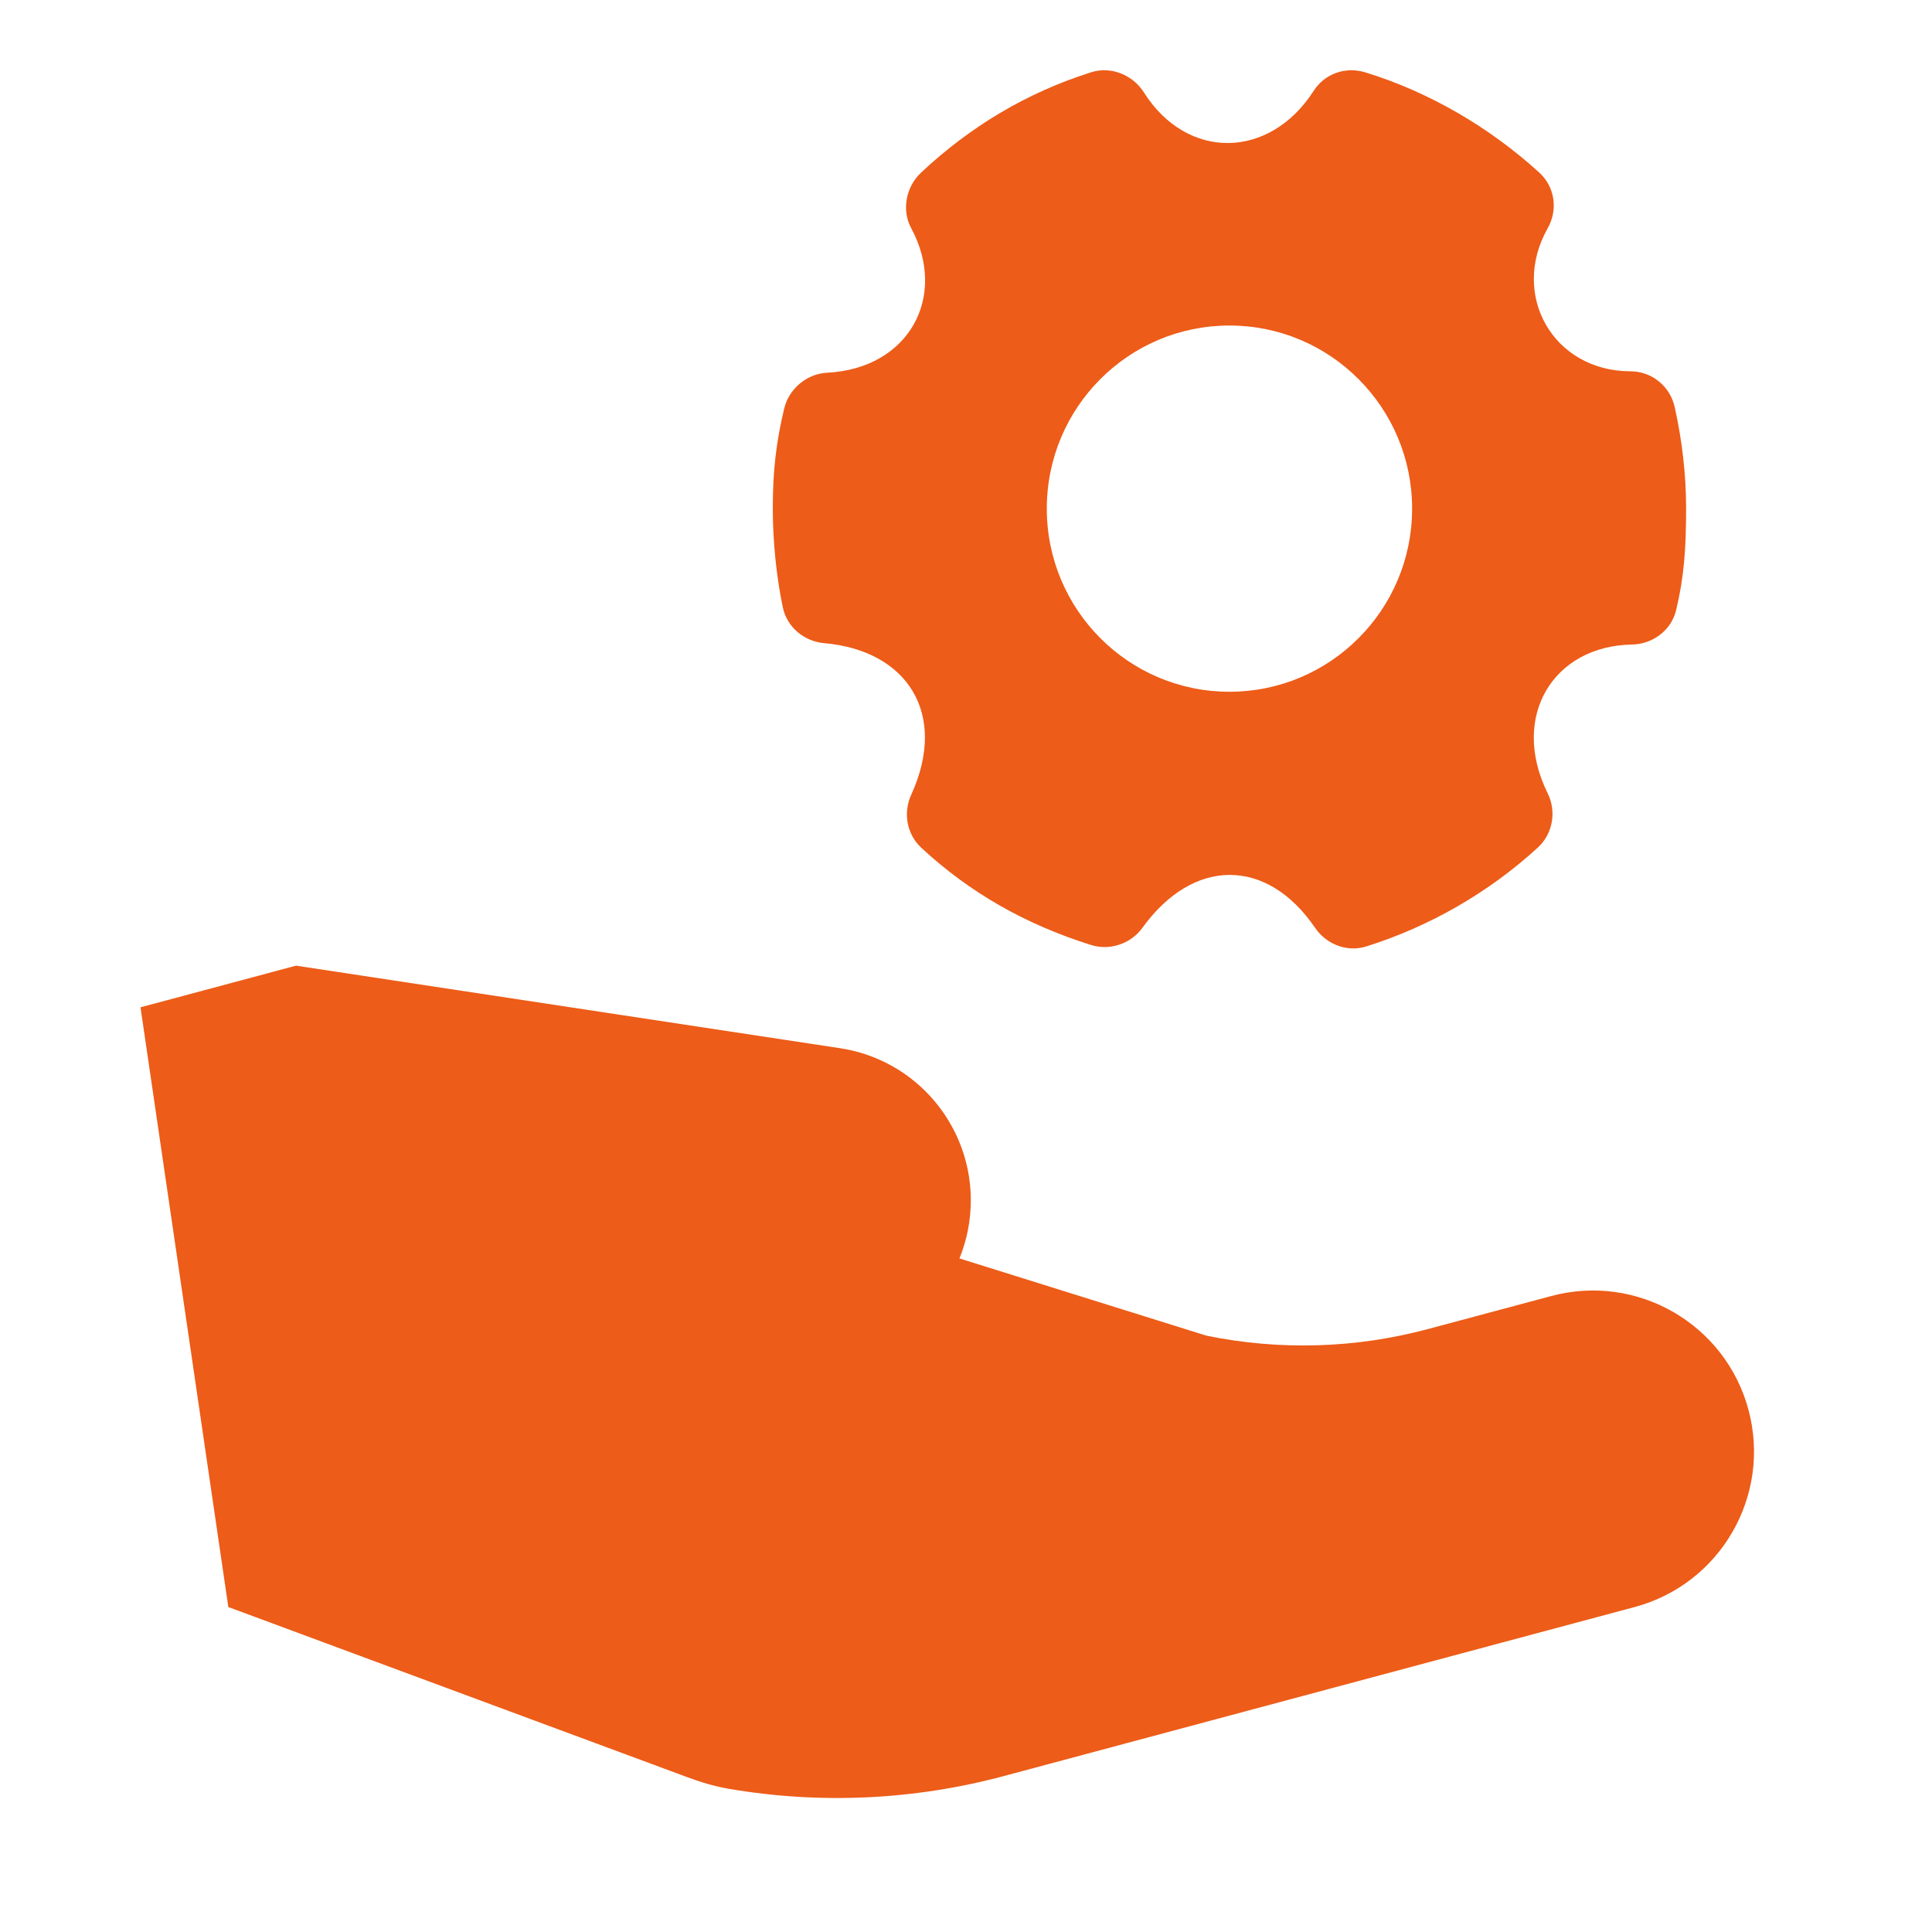 <svg width="55" height="55" viewBox="0 0 55 55" fill="none" xmlns="http://www.w3.org/2000/svg">
<g clip-path="url(#clip0_85_85)">
<path d="M31.06 2.058C29.216 2.643 27.626 3.601 26.225 4.909C25.792 5.314 25.66 5.975 25.94 6.497C26.982 8.427 25.892 10.492 23.544 10.611C22.968 10.64 22.46 11.067 22.325 11.628C22.092 12.599 22 13.413 22 14.48C22 15.375 22.096 16.388 22.285 17.29C22.402 17.853 22.89 18.258 23.462 18.309C25.826 18.514 26.996 20.32 25.94 22.626C25.706 23.138 25.813 23.75 26.225 24.132C27.606 25.413 29.192 26.315 31.06 26.902C31.593 27.07 32.195 26.868 32.522 26.413C33.968 24.409 36.065 24.401 37.438 26.413C37.761 26.887 38.354 27.116 38.9 26.942C40.703 26.374 42.383 25.406 43.775 24.132C44.204 23.741 44.317 23.107 44.06 22.585C42.978 20.397 44.222 18.387 46.456 18.349C47.048 18.339 47.576 17.948 47.715 17.372C47.94 16.438 48 15.623 48 14.48C48 13.497 47.884 12.529 47.675 11.588C47.542 10.994 47.024 10.571 46.415 10.57C44.217 10.566 42.985 8.4 44.06 6.497C44.359 5.967 44.265 5.318 43.815 4.909C42.398 3.618 40.671 2.611 38.86 2.058C38.303 1.889 37.712 2.097 37.397 2.587C36.141 4.542 33.796 4.577 32.562 2.628C32.247 2.129 31.621 1.878 31.06 2.058ZM35 9.267C37.872 9.267 40.2 11.601 40.2 14.48C40.2 17.359 37.872 19.693 35 19.693C32.128 19.693 29.8 17.359 29.8 14.48C29.8 11.601 32.128 9.267 35 9.267Z" fill="#ED5C18"/>
<path d="M8.427 27.49L4 28.676L6.5 45.749L19.583 50.599C19.966 50.742 20.36 50.857 20.762 50.926C23.362 51.368 26.028 51.244 28.579 50.56L46.535 45.749C48.98 45.094 50.431 42.581 49.776 40.136C49.121 37.691 46.607 36.24 44.162 36.895L40.657 37.834C38.595 38.387 36.433 38.452 34.342 38.023L27.313 35.825C27.445 35.501 27.54 35.156 27.592 34.795C27.935 32.414 26.293 30.201 23.914 29.84L8.427 27.49Z" fill="#ED5C18"/>
</g>
<defs>
<clipPath id="clip0_85_85">
<rect width="55" height="55" fill="white"/>
</clipPath>
</defs>
</svg>
